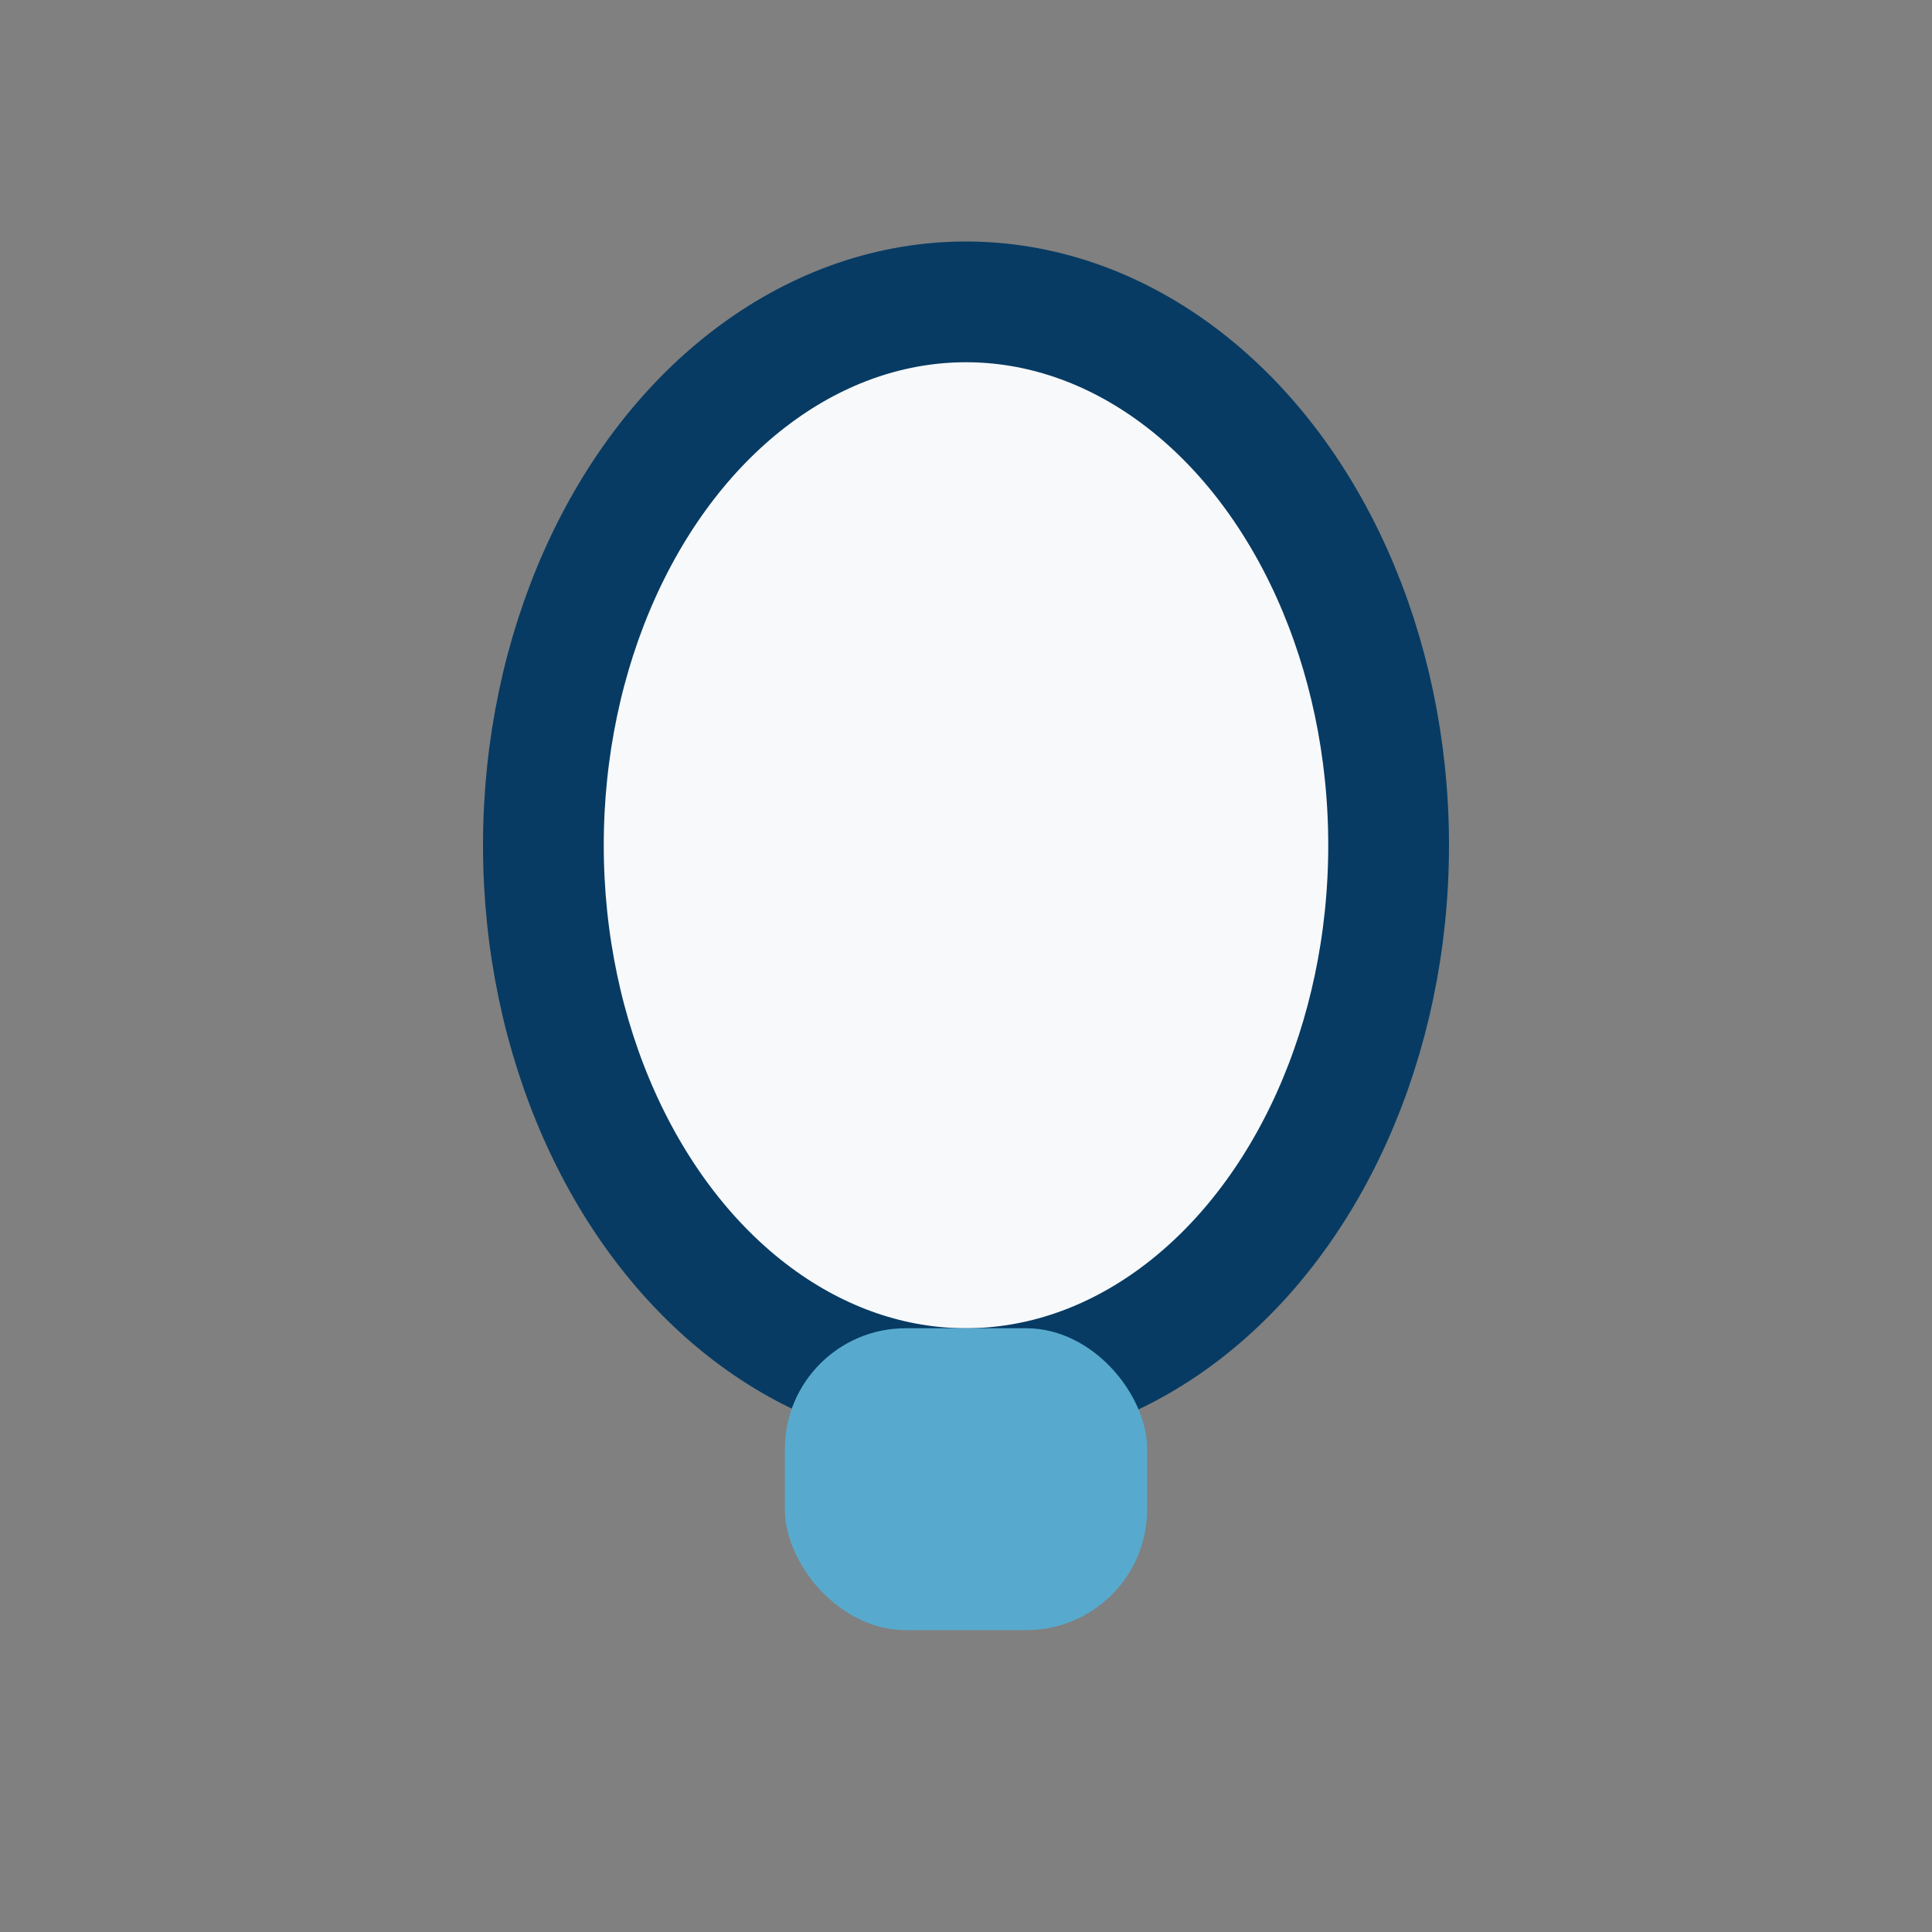 <?xml version="1.0" encoding="UTF-8"?>
<svg xmlns="http://www.w3.org/2000/svg" width="32" height="32" viewBox="0 0 32 32"><rect x="0" y="0" width="32" height="32" fill="#808080" stroke="none"/><ellipse cx="16" cy="14" rx="7" ry="9" fill="#F8F9FB" stroke="#073B63" stroke-width="2"/><rect x="13" y="22" width="6" height="5" rx="2" fill="#57AACD"/></svg>